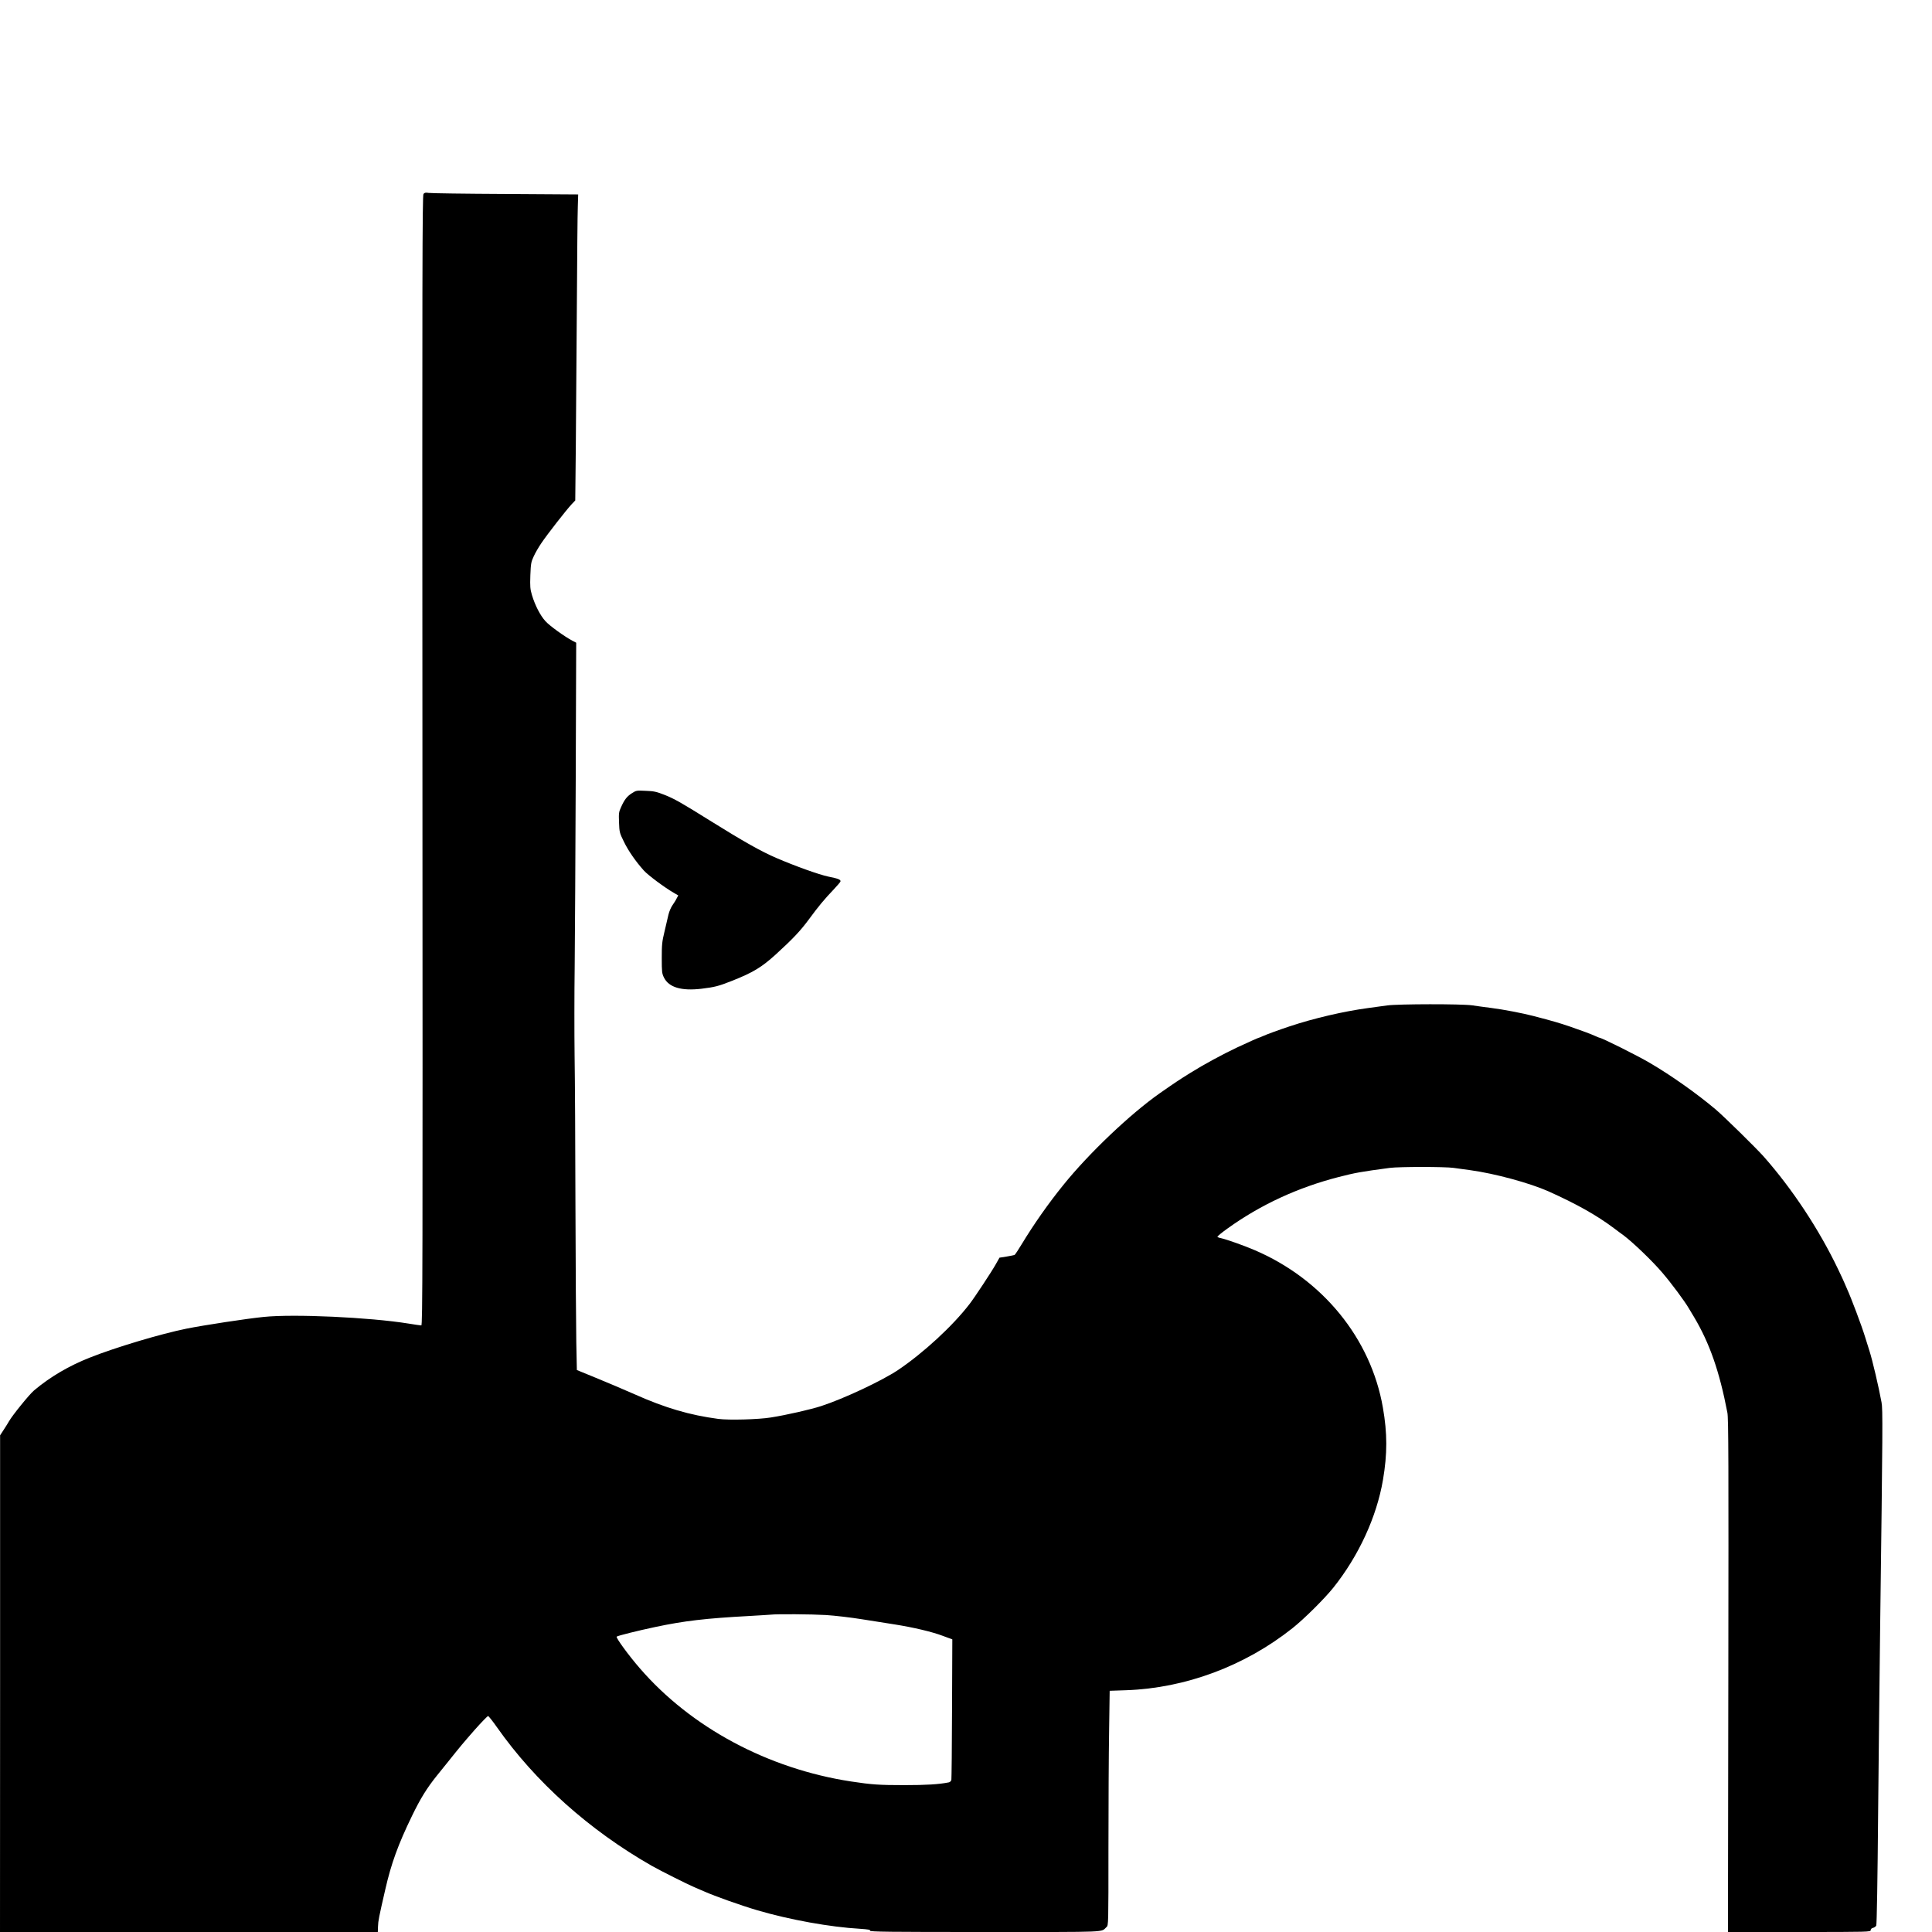 <?xml version="1.0" standalone="no"?>
<!DOCTYPE svg PUBLIC "-//W3C//DTD SVG 20010904//EN"
 "http://www.w3.org/TR/2001/REC-SVG-20010904/DTD/svg10.dtd">
<svg version="1.0" xmlns="http://www.w3.org/2000/svg"
 width="2048pt" height="2048pt" viewBox="0 0 2048 2048"
 preserveAspectRatio="xMidYMid meet">
<g transform="translate(0,2048) scale(0.1,-0.1)"
fill="#000000" stroke="none">
<path d="M4489 18424 c-12 -15 -14 -796 -11 -6006 3 -5427 2 -5988 -12 -5988
-9 0 -71 9 -138 20 -411 66 -1211 103 -1533 70 -180 -18 -631 -87 -817 -124
-275 -56 -749 -197 -1028 -308 -220 -87 -418 -203 -589 -347 -50 -42 -229
-263 -265 -326 -9 -16 -34 -57 -56 -90 l-39 -60 0 -2632 -1 -2633 2003 0 2002
0 2 58 c2 62 9 96 77 392 63 276 136 477 283 780 90 186 158 295 262 425 31
39 86 106 121 150 135 169 156 194 282 338 72 81 136 147 142 146 6 0 48 -53
93 -117 408 -581 980 -1093 1643 -1471 86 -49 379 -196 450 -226 36 -15 83
-35 105 -45 109 -49 394 -150 564 -200 345 -101 772 -178 1088 -196 87 -6 110
-10 106 -20 -4 -12 198 -14 1221 -14 1342 0 1221 -5 1286 53 20 17 20 30 20
835 0 449 3 1009 7 1243 l6 426 176 6 c627 22 1256 256 1761 657 125 99 339
312 434 430 269 337 459 750 526 1142 47 277 47 494 -1 768 -127 731 -638
1359 -1359 1668 -114 49 -295 113 -357 127 -18 3 -35 10 -38 14 -2 5 46 45
108 89 351 252 745 434 1177 545 175 45 235 56 543 97 98 13 586 13 675 0 37
-5 119 -16 182 -25 260 -36 624 -135 825 -224 300 -135 510 -253 694 -391 40
-30 85 -64 100 -74 102 -77 306 -272 413 -398 92 -107 235 -299 279 -375 10
-15 34 -57 56 -93 166 -279 270 -577 354 -1015 12 -58 13 -531 10 -2787 l-4
-2718 757 0 c735 0 756 1 756 19 0 12 9 21 25 25 13 3 29 14 34 24 6 11 14
484 20 1198 6 648 16 1519 21 1934 28 2163 29 2343 15 2415 -30 164 -97 449
-128 545 -8 25 -29 92 -47 150 -36 118 -147 412 -191 508 -16 35 -29 65 -29
67 0 3 -30 66 -66 142 -202 422 -485 850 -788 1193 -83 93 -425 429 -511 501
-203 171 -473 361 -695 491 -132 78 -513 268 -536 268 -3 0 -20 7 -37 15 -56
25 -139 56 -272 102 -118 40 -179 58 -390 113 -116 30 -313 68 -445 85 -69 9
-161 21 -205 28 -111 16 -781 15 -900 -1 -49 -7 -142 -20 -205 -28 -257 -35
-569 -107 -830 -194 -115 -38 -248 -87 -287 -105 -17 -8 -34 -15 -37 -15 -6 0
-95 -40 -231 -103 -153 -72 -354 -181 -495 -269 -122 -76 -164 -104 -326 -217
-313 -220 -749 -634 -1021 -971 -161 -199 -312 -414 -443 -630 -35 -58 -68
-108 -74 -112 -5 -3 -43 -11 -85 -18 l-76 -12 -40 -71 c-43 -77 -227 -356
-278 -421 -178 -232 -489 -518 -756 -698 -172 -115 -574 -304 -816 -383 -107
-35 -368 -95 -534 -121 -129 -21 -443 -30 -557 -15 -301 40 -560 115 -889 262
-115 51 -300 129 -410 174 l-200 82 -6 294 c-3 162 -7 814 -9 1449 -1 635 -5
1349 -9 1585 -3 237 -3 666 1 955 3 289 8 1178 11 1976 l5 1451 -37 19 c-84
44 -245 160 -289 209 -54 59 -110 167 -143 277 -19 64 -21 89 -17 210 5 125 8
141 36 201 16 36 53 99 81 140 60 90 268 356 321 412 l38 40 6 585 c3 322 8
992 11 1490 3 498 7 964 10 1037 l4 132 -772 5 c-425 2 -790 7 -813 11 -32 5
-43 3 -55 -11z m4266 -15064 c96 -6 266 -26 390 -46 121 -19 275 -44 342 -54
195 -31 395 -78 505 -120 l103 -38 -3 -734 c-1 -403 -5 -743 -7 -755 -3 -13
-15 -25 -28 -27 -106 -21 -238 -29 -472 -29 -261 0 -343 5 -565 39 -880 135
-1695 572 -2237 1199 -117 134 -257 326 -246 336 11 10 219 62 413 103 303 64
529 91 995 116 110 6 211 13 225 14 65 8 433 5 585 -4z"/>
<path d="M6699 12072 c-53 -34 -79 -67 -115 -147 -24 -52 -26 -65 -22 -163 4
-103 5 -110 51 -203 46 -96 125 -210 212 -307 45 -50 220 -180 317 -236 l48
-28 -17 -31 c-8 -18 -29 -50 -44 -72 -16 -22 -35 -67 -43 -100 -8 -33 -27
-114 -42 -180 -26 -106 -29 -139 -29 -280 0 -147 2 -164 23 -207 52 -105 185
-144 398 -119 141 17 183 28 324 84 222 88 313 143 464 280 180 164 261 250
351 372 103 140 162 211 262 316 40 42 73 81 73 87 0 19 -26 29 -130 50 -99
21 -345 109 -550 197 -161 69 -344 172 -710 400 -296 185 -371 227 -470 267
-92 36 -117 42 -205 45 -97 5 -101 4 -146 -25z"/>
</g>
</svg>
